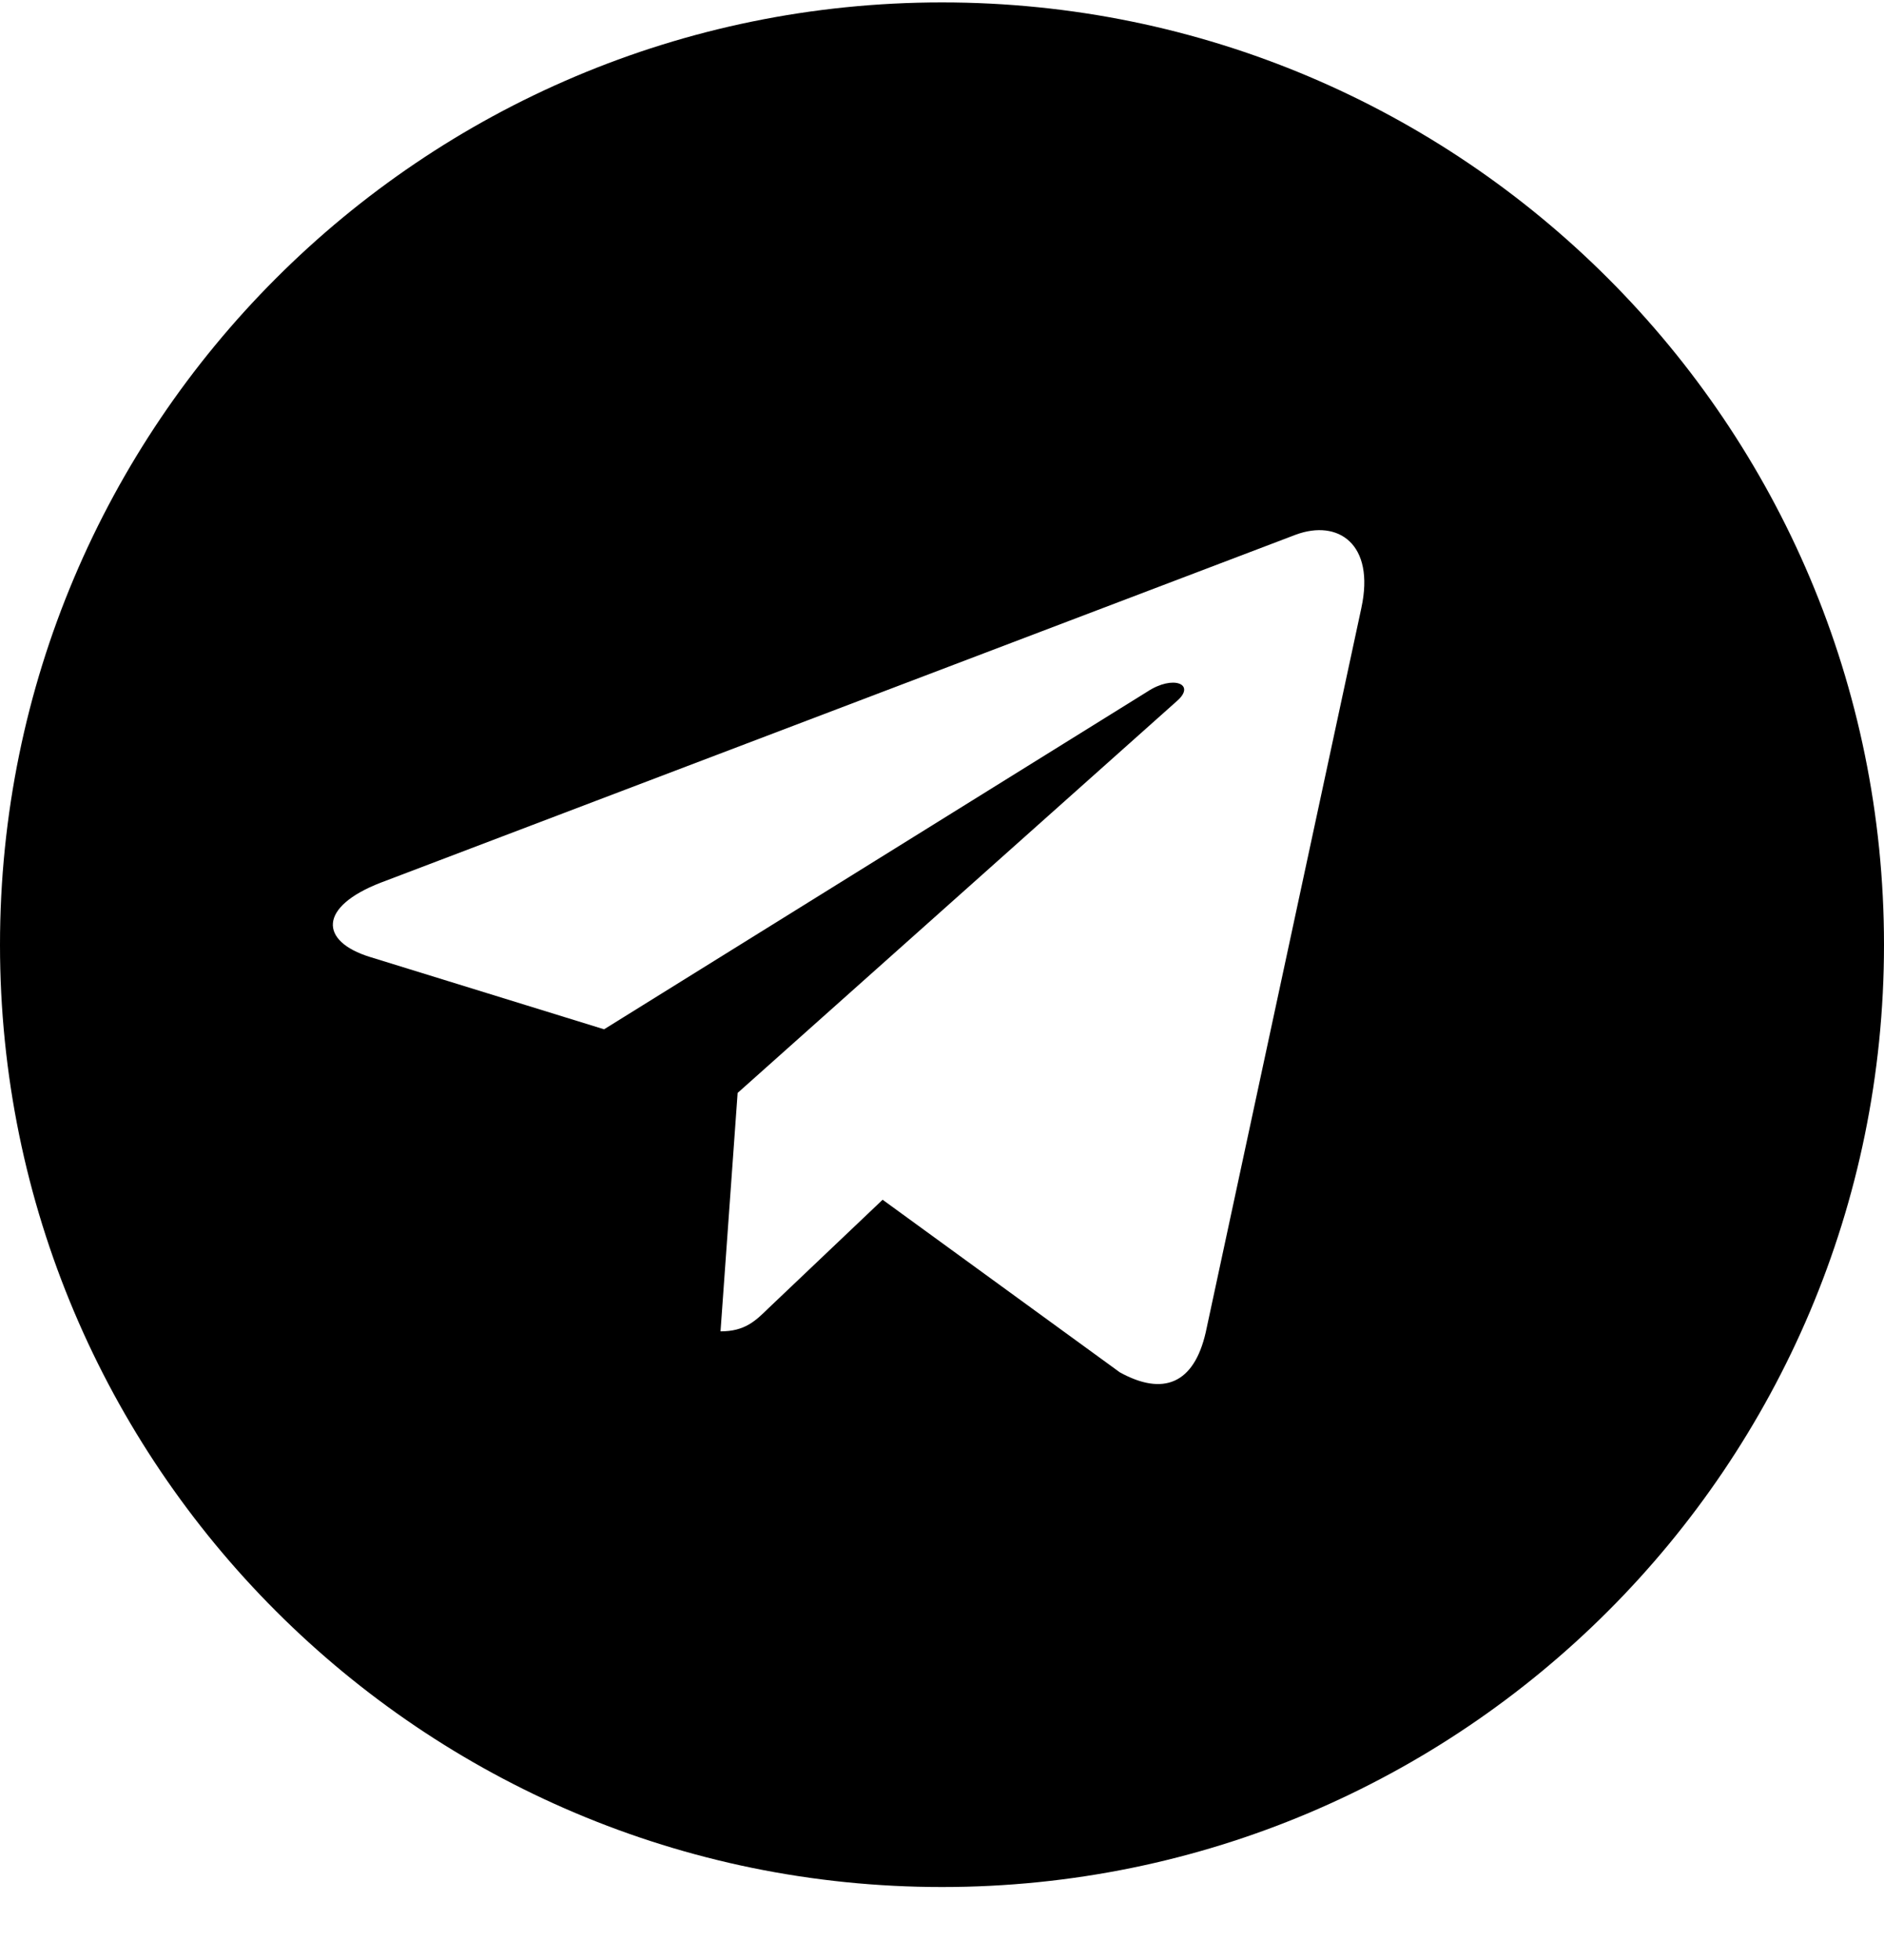 <svg width="25" height="26" viewBox="0 0 25 26" fill="none" xmlns="http://www.w3.org/2000/svg">
<path fill-rule="evenodd" clip-rule="evenodd" d="M12.5 0.032C5.596 0.032 0 5.629 0 12.533C0 19.436 5.596 25.032 12.5 25.032C19.404 25.032 25 19.436 25 12.533C25 5.629 19.404 0.032 12.5 0.032ZM9.561 17.661L9.788 14.498L15.62 9.297C15.874 9.074 15.566 8.95 15.226 9.174L8.016 13.654L4.911 12.695C4.236 12.487 4.224 12.029 5.052 11.709L17.194 7.093C17.757 6.885 18.248 7.216 18.065 8.063L18.065 8.064L15.999 17.677C15.843 18.355 15.437 18.523 14.859 18.204L11.712 15.915L10.194 17.357C10.025 17.522 9.885 17.661 9.561 17.661Z" fill="currentColor"/>
</svg>
